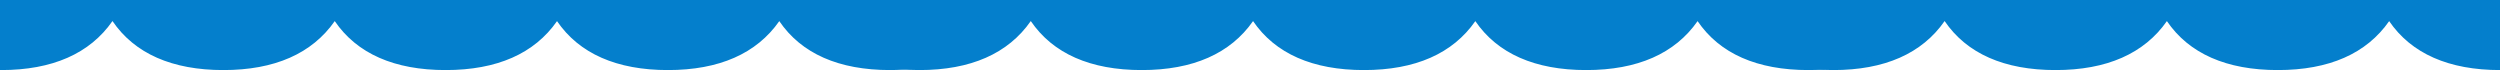 <svg width="1677" height="47" viewBox="0 0 1677 47" fill="none" xmlns="http://www.w3.org/2000/svg">
<g clip-path="url(#clip0_77_35)">
<path d="M1155.64 -135C1190.16 -135 1215.23 -123.946 1230.04 -102.098C1245.28 -123.946 1270.4 -135 1304.97 -135C1339.54 -135 1364.51 -123.946 1379.37 -102.146C1394.61 -123.946 1419.73 -135 1454.07 -135C1488.4 -135 1513.61 -123.969 1528.47 -102.169C1543.66 -123.969 1568.78 -135 1603.16 -135C1637.55 -135 1662.71 -123.946 1677.57 -102.146C1692.81 -123.946 1717.92 -135 1752.26 -135C1791.12 -135 1817.99 -120.987 1832.03 -93.364C1838.54 -80.511 1843.46 -64.321 1848.24 -48.675C1852 -36.2 1857.97 -16.531 1863.43 -7.11C1873.14 -3.204 1880.21 2.145 1883.65 8.193C1887.1 14.241 1886.74 20.688 1882.64 26.638C1878.54 32.588 1870.9 37.746 1860.78 41.395C1850.65 45.044 1838.55 47.003 1826.15 47C1791.62 47 1766.6 35.97 1751.74 14.169C1736.51 35.97 1711.39 47 1677.05 47C1642.71 47 1617.55 35.97 1602.65 14.169C1587.45 35.97 1562.34 47 1527.95 47C1493.57 47 1468.41 35.97 1453.55 14.146C1438.31 35.97 1413.19 47 1378.86 47C1344.52 47 1319.31 35.97 1304.45 14.122C1289.26 35.97 1264.1 47 1229.76 47C1190.9 47 1164.03 33.011 1149.99 5.364C1143.43 -7.465 1138.51 -23.655 1133.78 -39.301C1129.97 -51.799 1124 -71.446 1118.54 -80.866C1108.82 -84.783 1101.76 -90.144 1098.33 -96.204C1094.89 -102.263 1095.27 -108.719 1099.39 -114.674C1103.52 -120.63 1111.2 -125.787 1121.35 -129.43C1131.51 -133.073 1143.64 -135.02 1156.06 -135H1155.64Z" fill="#047FCC"/>
<path d="M542.637 -135C577.162 -135 602.227 -123.946 617.041 -102.098C632.28 -123.946 657.395 -135 691.967 -135C726.539 -135 751.511 -123.946 766.372 -102.146C781.611 -123.946 806.726 -135 841.065 -135C875.404 -135 900.609 -123.969 915.47 -102.169C930.662 -123.969 955.777 -135 990.163 -135C1024.55 -135 1049.71 -123.946 1064.57 -102.146C1079.81 -123.946 1104.92 -135 1139.26 -135C1178.12 -135 1204.99 -120.987 1219.03 -93.364C1225.54 -80.511 1230.46 -64.321 1235.24 -48.675C1239 -36.2 1244.97 -16.531 1250.43 -7.11C1260.14 -3.204 1267.21 2.145 1270.65 8.193C1274.1 14.241 1273.74 20.688 1269.64 26.638C1265.54 32.588 1257.9 37.746 1247.78 41.395C1237.65 45.044 1225.55 47.003 1213.15 47C1178.62 47 1153.6 35.97 1138.74 14.169C1123.51 35.97 1098.39 47 1064.05 47C1029.71 47 1004.55 35.97 989.647 14.169C974.455 35.97 949.339 47 914.953 47C880.568 47 855.409 35.97 840.549 14.146C825.31 35.97 800.195 47 765.856 47C731.517 47 706.312 35.97 691.451 14.122C676.259 35.97 651.097 47 616.758 47C577.899 47 551.03 33.011 536.987 5.364C530.428 -7.465 525.514 -23.655 520.783 -39.301C516.971 -51.799 511.002 -71.446 505.543 -80.866C495.824 -84.783 488.758 -90.144 485.328 -96.204C481.894 -102.263 482.266 -108.719 486.394 -114.674C490.522 -120.63 498.196 -125.787 508.353 -129.43C518.507 -133.073 530.637 -135.02 543.056 -135H542.637Z" fill="#047FCC"/>
<path d="M-73.363 -135C-38.838 -135 -13.773 -123.946 1.041 -102.098C16.28 -123.946 41.395 -135 75.967 -135C110.539 -135 135.511 -123.946 150.372 -102.146C165.611 -123.946 190.726 -135 225.065 -135C259.404 -135 284.609 -123.969 299.47 -102.169C314.662 -123.969 339.777 -135 374.163 -135C408.549 -135 433.707 -123.946 448.567 -102.146C463.806 -123.946 488.922 -135 523.261 -135C562.119 -135 588.989 -120.987 603.031 -93.364C609.544 -80.511 614.458 -64.321 619.235 -48.675C623.001 -36.2 628.972 -16.531 634.428 -7.11C644.14 -3.204 651.209 2.145 654.652 8.193C658.096 14.241 657.744 20.688 653.644 26.638C649.545 32.588 641.902 37.746 631.777 41.395C621.653 45.044 609.549 47.003 597.149 47C562.624 47 537.605 35.97 522.745 14.169C507.506 35.97 482.39 47 448.051 47C413.712 47 388.554 35.97 373.647 14.169C358.455 35.97 333.339 47 298.953 47C264.568 47 239.409 35.97 224.549 14.146C209.31 35.97 184.195 47 149.856 47C115.517 47 90.311 35.97 75.451 14.122C60.259 35.97 35.097 47 0.758 47C-38.101 47 -64.97 33.011 -79.013 5.364C-85.572 -7.465 -90.486 -23.655 -95.217 -39.301C-99.029 -51.799 -104.998 -71.446 -110.457 -80.866C-120.176 -84.783 -127.242 -90.144 -130.672 -96.204C-134.106 -102.263 -133.734 -108.719 -129.606 -114.674C-125.478 -120.63 -117.804 -125.787 -107.647 -129.43C-97.493 -133.073 -85.362 -135.02 -72.944 -135H-73.363Z" fill="#047FCC"/>
</g>
<defs>
<clipPath id="clip0_77_35">
<rect width="1677" height="47" fill="white" transform="matrix(-1 0 0 -1 1677 47)"/>
</clipPath>
</defs>
</svg>
